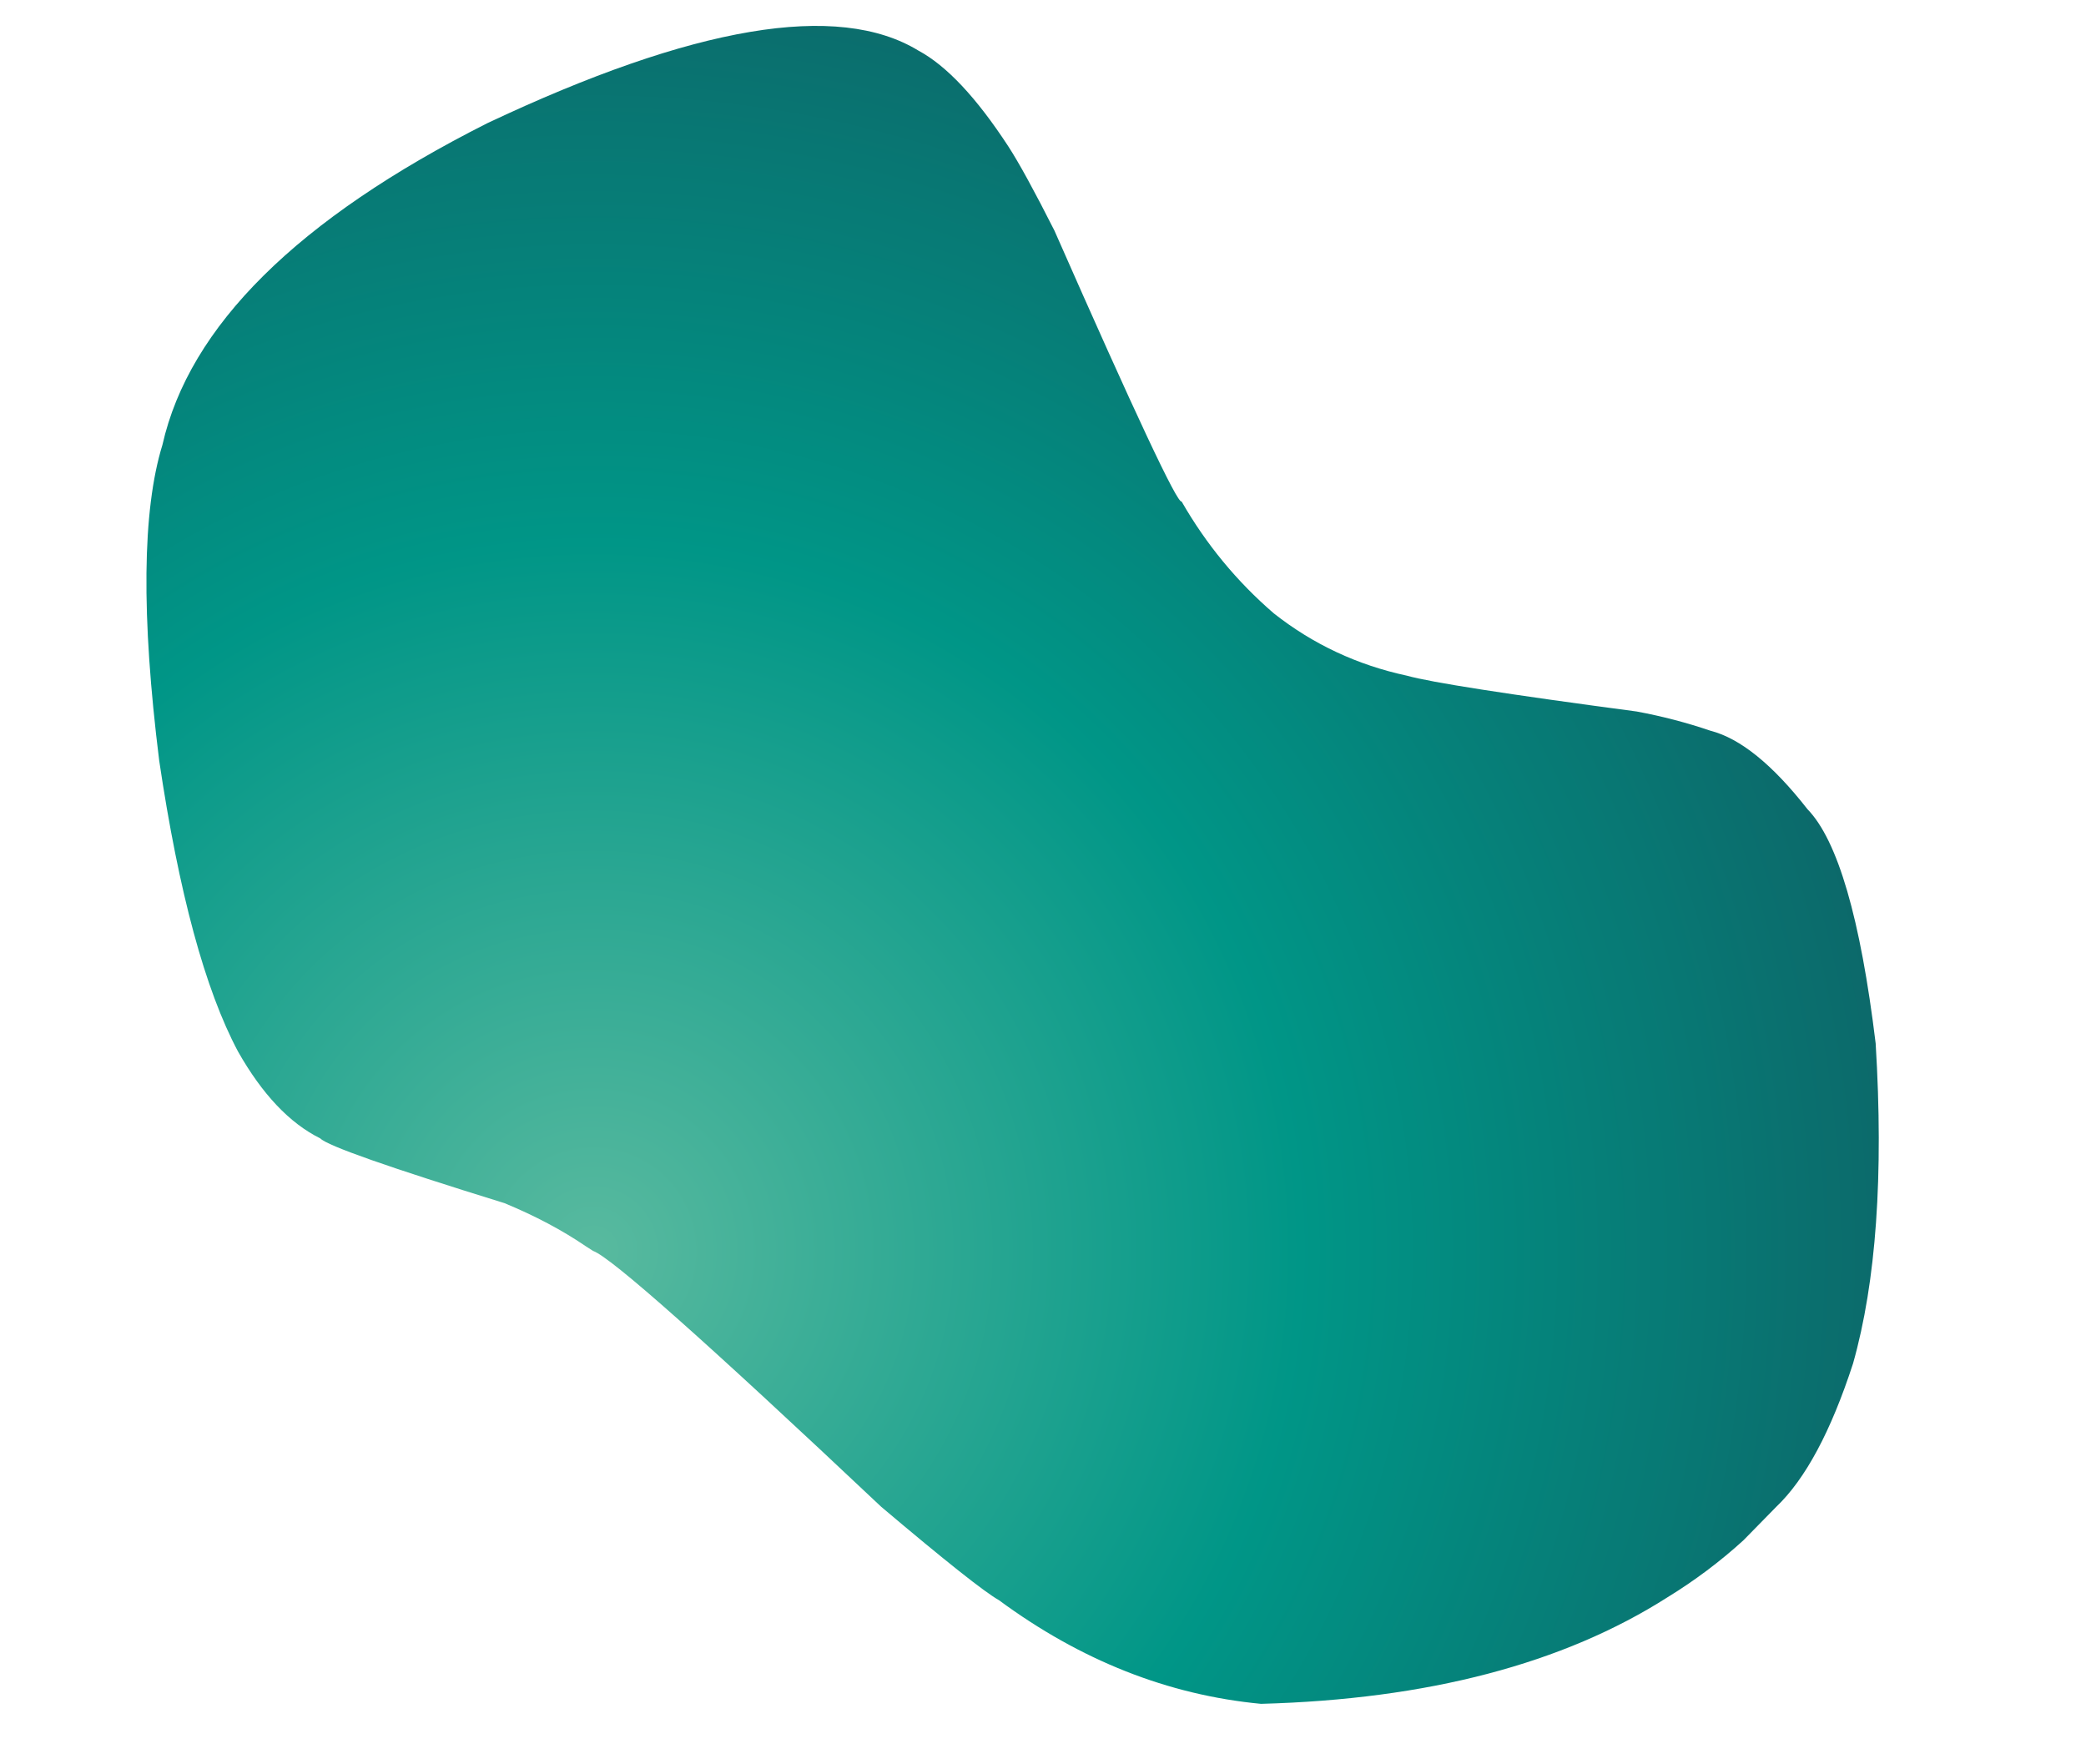 <svg xmlns="http://www.w3.org/2000/svg" xmlns:xlink="http://www.w3.org/1999/xlink" width="524" viewBox="0 0 392.88 332.25" height="443" preserveAspectRatio="xMidYMid meet"><defs><clipPath id="cbf257c5a3"><path d="M 27 4 L 354 4 L 354 321 L 27 321 Z M 27 4 " clip-rule="nonzero"></path></clipPath><clipPath id="59d398d091"><path d="M 111.68 235.664 L 110.324 234.797 C 105.879 231.762 100.762 229.051 94.98 226.66 C 73.184 219.914 61.613 215.852 60.277 214.461 C 54.512 211.609 49.348 206.152 44.785 198.102 C 38.582 186.469 33.633 168.199 29.934 143.297 C 26.531 115.988 26.734 96.164 30.539 83.824 C 35.59 61.453 55.984 41.254 91.727 23.219 C 130.691 4.836 157.773 0.273 172.973 9.535 C 178.262 12.375 183.902 18.383 189.895 27.559 C 191.91 30.66 194.809 35.957 198.594 43.445 C 213.809 78 221.797 95.008 222.551 94.473 C 227.164 102.516 232.957 109.547 239.934 115.559 C 247.324 121.383 255.684 125.293 265.004 127.293 C 269.492 128.551 283.926 130.801 308.309 134.043 C 313.082 134.93 317.711 136.137 322.195 137.664 C 327.793 139.102 333.879 144.023 340.457 152.434 C 346.168 158.312 350.457 173.023 353.312 196.57 C 354.828 221.402 353.406 241.504 349.047 256.883 C 344.887 269.664 340.062 278.66 334.578 283.875 L 328.406 290.172 C 324.035 294.156 319.266 297.738 314.102 300.91 C 294.434 313.445 268.906 320.137 237.516 320.988 C 219.992 319.32 203.531 312.809 188.137 301.457 C 185.41 299.922 178.016 294.055 165.953 283.859 C 133.098 252.883 115.008 236.816 111.68 235.664 " clip-rule="nonzero"></path></clipPath><radialGradient gradientTransform="matrix(0.999, 0, 0, 1.001, 151.07, 86.766)" gradientUnits="userSpaceOnUse" r="267.682" cx="-39.424" id="d57cc51fea" cy="148.773" fx="-39.424" fy="148.773"><stop stop-opacity="1" stop-color="rgb(34.763%, 72.844%, 62.361%)" offset="0"></stop><stop stop-opacity="1" stop-color="rgb(34.489%, 72.734%, 62.288%)" offset="0.004"></stop><stop stop-opacity="1" stop-color="rgb(34.218%, 72.624%, 62.213%)" offset="0.008"></stop><stop stop-opacity="1" stop-color="rgb(33.945%, 72.513%, 62.138%)" offset="0.012"></stop><stop stop-opacity="1" stop-color="rgb(33.672%, 72.403%, 62.065%)" offset="0.016"></stop><stop stop-opacity="1" stop-color="rgb(33.398%, 72.293%, 61.99%)" offset="0.02"></stop><stop stop-opacity="1" stop-color="rgb(33.127%, 72.183%, 61.916%)" offset="0.023"></stop><stop stop-opacity="1" stop-color="rgb(32.854%, 72.073%, 61.842%)" offset="0.027"></stop><stop stop-opacity="1" stop-color="rgb(32.581%, 71.964%, 61.768%)" offset="0.031"></stop><stop stop-opacity="1" stop-color="rgb(32.309%, 71.852%, 61.694%)" offset="0.035"></stop><stop stop-opacity="1" stop-color="rgb(32.036%, 71.742%, 61.62%)" offset="0.039"></stop><stop stop-opacity="1" stop-color="rgb(31.763%, 71.632%, 61.545%)" offset="0.043"></stop><stop stop-opacity="1" stop-color="rgb(31.491%, 71.523%, 61.472%)" offset="0.047"></stop><stop stop-opacity="1" stop-color="rgb(31.218%, 71.413%, 61.397%)" offset="0.051"></stop><stop stop-opacity="1" stop-color="rgb(30.945%, 71.301%, 61.322%)" offset="0.055"></stop><stop stop-opacity="1" stop-color="rgb(30.673%, 71.191%, 61.249%)" offset="0.059"></stop><stop stop-opacity="1" stop-color="rgb(30.4%, 71.082%, 61.174%)" offset="0.062"></stop><stop stop-opacity="1" stop-color="rgb(30.127%, 70.972%, 61.099%)" offset="0.066"></stop><stop stop-opacity="1" stop-color="rgb(29.854%, 70.862%, 61.026%)" offset="0.07"></stop><stop stop-opacity="1" stop-color="rgb(29.582%, 70.75%, 60.951%)" offset="0.074"></stop><stop stop-opacity="1" stop-color="rgb(29.309%, 70.641%, 60.878%)" offset="0.078"></stop><stop stop-opacity="1" stop-color="rgb(29.036%, 70.531%, 60.803%)" offset="0.082"></stop><stop stop-opacity="1" stop-color="rgb(28.764%, 70.421%, 60.728%)" offset="0.086"></stop><stop stop-opacity="1" stop-color="rgb(28.491%, 70.311%, 60.655%)" offset="0.09"></stop><stop stop-opacity="1" stop-color="rgb(28.218%, 70.2%, 60.58%)" offset="0.094"></stop><stop stop-opacity="1" stop-color="rgb(27.946%, 70.09%, 60.506%)" offset="0.098"></stop><stop stop-opacity="1" stop-color="rgb(27.673%, 69.98%, 60.432%)" offset="0.102"></stop><stop stop-opacity="1" stop-color="rgb(27.4%, 69.87%, 60.358%)" offset="0.105"></stop><stop stop-opacity="1" stop-color="rgb(27.129%, 69.76%, 60.283%)" offset="0.109"></stop><stop stop-opacity="1" stop-color="rgb(26.855%, 69.649%, 60.21%)" offset="0.113"></stop><stop stop-opacity="1" stop-color="rgb(26.582%, 69.539%, 60.135%)" offset="0.117"></stop><stop stop-opacity="1" stop-color="rgb(26.311%, 69.429%, 60.06%)" offset="0.121"></stop><stop stop-opacity="1" stop-color="rgb(26.038%, 69.319%, 59.987%)" offset="0.125"></stop><stop stop-opacity="1" stop-color="rgb(25.764%, 69.209%, 59.912%)" offset="0.129"></stop><stop stop-opacity="1" stop-color="rgb(25.491%, 69.099%, 59.839%)" offset="0.133"></stop><stop stop-opacity="1" stop-color="rgb(25.22%, 68.988%, 59.764%)" offset="0.137"></stop><stop stop-opacity="1" stop-color="rgb(24.947%, 68.878%, 59.689%)" offset="0.141"></stop><stop stop-opacity="1" stop-color="rgb(24.673%, 68.768%, 59.616%)" offset="0.145"></stop><stop stop-opacity="1" stop-color="rgb(24.402%, 68.658%, 59.541%)" offset="0.148"></stop><stop stop-opacity="1" stop-color="rgb(24.129%, 68.549%, 59.467%)" offset="0.152"></stop><stop stop-opacity="1" stop-color="rgb(23.856%, 68.437%, 59.393%)" offset="0.156"></stop><stop stop-opacity="1" stop-color="rgb(23.584%, 68.327%, 59.319%)" offset="0.16"></stop><stop stop-opacity="1" stop-color="rgb(23.311%, 68.217%, 59.244%)" offset="0.164"></stop><stop stop-opacity="1" stop-color="rgb(23.038%, 68.108%, 59.171%)" offset="0.168"></stop><stop stop-opacity="1" stop-color="rgb(22.766%, 67.998%, 59.096%)" offset="0.172"></stop><stop stop-opacity="1" stop-color="rgb(22.493%, 67.886%, 59.023%)" offset="0.176"></stop><stop stop-opacity="1" stop-color="rgb(22.22%, 67.776%, 58.948%)" offset="0.18"></stop><stop stop-opacity="1" stop-color="rgb(21.948%, 67.667%, 58.873%)" offset="0.184"></stop><stop stop-opacity="1" stop-color="rgb(21.675%, 67.557%, 58.8%)" offset="0.188"></stop><stop stop-opacity="1" stop-color="rgb(21.402%, 67.447%, 58.725%)" offset="0.191"></stop><stop stop-opacity="1" stop-color="rgb(21.129%, 67.336%, 58.65%)" offset="0.195"></stop><stop stop-opacity="1" stop-color="rgb(20.857%, 67.226%, 58.577%)" offset="0.199"></stop><stop stop-opacity="1" stop-color="rgb(20.584%, 67.116%, 58.502%)" offset="0.203"></stop><stop stop-opacity="1" stop-color="rgb(20.311%, 67.006%, 58.427%)" offset="0.207"></stop><stop stop-opacity="1" stop-color="rgb(20.039%, 66.896%, 58.354%)" offset="0.211"></stop><stop stop-opacity="1" stop-color="rgb(19.766%, 66.785%, 58.279%)" offset="0.215"></stop><stop stop-opacity="1" stop-color="rgb(19.493%, 66.675%, 58.205%)" offset="0.219"></stop><stop stop-opacity="1" stop-color="rgb(19.221%, 66.565%, 58.131%)" offset="0.223"></stop><stop stop-opacity="1" stop-color="rgb(18.948%, 66.455%, 58.057%)" offset="0.227"></stop><stop stop-opacity="1" stop-color="rgb(18.675%, 66.345%, 57.983%)" offset="0.23"></stop><stop stop-opacity="1" stop-color="rgb(18.404%, 66.235%, 57.909%)" offset="0.234"></stop><stop stop-opacity="1" stop-color="rgb(18.13%, 66.124%, 57.834%)" offset="0.238"></stop><stop stop-opacity="1" stop-color="rgb(17.857%, 66.014%, 57.761%)" offset="0.242"></stop><stop stop-opacity="1" stop-color="rgb(17.586%, 65.904%, 57.686%)" offset="0.246"></stop><stop stop-opacity="1" stop-color="rgb(17.313%, 65.794%, 57.611%)" offset="0.25"></stop><stop stop-opacity="1" stop-color="rgb(17.039%, 65.685%, 57.538%)" offset="0.254"></stop><stop stop-opacity="1" stop-color="rgb(16.766%, 65.573%, 57.463%)" offset="0.258"></stop><stop stop-opacity="1" stop-color="rgb(16.495%, 65.463%, 57.388%)" offset="0.262"></stop><stop stop-opacity="1" stop-color="rgb(16.222%, 65.353%, 57.315%)" offset="0.266"></stop><stop stop-opacity="1" stop-color="rgb(15.948%, 65.244%, 57.24%)" offset="0.27"></stop><stop stop-opacity="1" stop-color="rgb(15.677%, 65.134%, 57.167%)" offset="0.273"></stop><stop stop-opacity="1" stop-color="rgb(15.404%, 65.022%, 57.092%)" offset="0.277"></stop><stop stop-opacity="1" stop-color="rgb(15.131%, 64.912%, 57.018%)" offset="0.281"></stop><stop stop-opacity="1" stop-color="rgb(14.859%, 64.803%, 56.944%)" offset="0.285"></stop><stop stop-opacity="1" stop-color="rgb(14.586%, 64.693%, 56.87%)" offset="0.289"></stop><stop stop-opacity="1" stop-color="rgb(14.313%, 64.583%, 56.795%)" offset="0.293"></stop><stop stop-opacity="1" stop-color="rgb(14.041%, 64.471%, 56.721%)" offset="0.297"></stop><stop stop-opacity="1" stop-color="rgb(13.768%, 64.362%, 56.647%)" offset="0.301"></stop><stop stop-opacity="1" stop-color="rgb(13.495%, 64.252%, 56.572%)" offset="0.305"></stop><stop stop-opacity="1" stop-color="rgb(13.223%, 64.142%, 56.499%)" offset="0.309"></stop><stop stop-opacity="1" stop-color="rgb(12.95%, 64.032%, 56.424%)" offset="0.312"></stop><stop stop-opacity="1" stop-color="rgb(12.677%, 63.922%, 56.349%)" offset="0.316"></stop><stop stop-opacity="1" stop-color="rgb(12.404%, 63.811%, 56.276%)" offset="0.32"></stop><stop stop-opacity="1" stop-color="rgb(12.132%, 63.701%, 56.201%)" offset="0.324"></stop><stop stop-opacity="1" stop-color="rgb(11.859%, 63.591%, 56.128%)" offset="0.328"></stop><stop stop-opacity="1" stop-color="rgb(11.586%, 63.481%, 56.053%)" offset="0.332"></stop><stop stop-opacity="1" stop-color="rgb(11.314%, 63.371%, 55.978%)" offset="0.336"></stop><stop stop-opacity="1" stop-color="rgb(11.041%, 63.26%, 55.905%)" offset="0.34"></stop><stop stop-opacity="1" stop-color="rgb(10.768%, 63.15%, 55.83%)" offset="0.344"></stop><stop stop-opacity="1" stop-color="rgb(10.497%, 63.04%, 55.756%)" offset="0.348"></stop><stop stop-opacity="1" stop-color="rgb(10.223%, 62.93%, 55.682%)" offset="0.352"></stop><stop stop-opacity="1" stop-color="rgb(9.95%, 62.82%, 55.608%)" offset="0.355"></stop><stop stop-opacity="1" stop-color="rgb(9.679%, 62.709%, 55.533%)" offset="0.359"></stop><stop stop-opacity="1" stop-color="rgb(9.406%, 62.599%, 55.46%)" offset="0.363"></stop><stop stop-opacity="1" stop-color="rgb(9.132%, 62.489%, 55.385%)" offset="0.367"></stop><stop stop-opacity="1" stop-color="rgb(8.861%, 62.379%, 55.312%)" offset="0.371"></stop><stop stop-opacity="1" stop-color="rgb(8.588%, 62.27%, 55.237%)" offset="0.375"></stop><stop stop-opacity="1" stop-color="rgb(8.315%, 62.158%, 55.162%)" offset="0.379"></stop><stop stop-opacity="1" stop-color="rgb(8.041%, 62.048%, 55.089%)" offset="0.383"></stop><stop stop-opacity="1" stop-color="rgb(7.77%, 61.938%, 55.014%)" offset="0.387"></stop><stop stop-opacity="1" stop-color="rgb(7.497%, 61.829%, 54.939%)" offset="0.391"></stop><stop stop-opacity="1" stop-color="rgb(7.224%, 61.719%, 54.866%)" offset="0.395"></stop><stop stop-opacity="1" stop-color="rgb(6.952%, 61.607%, 54.791%)" offset="0.398"></stop><stop stop-opacity="1" stop-color="rgb(6.679%, 61.497%, 54.716%)" offset="0.402"></stop><stop stop-opacity="1" stop-color="rgb(6.406%, 61.388%, 54.643%)" offset="0.406"></stop><stop stop-opacity="1" stop-color="rgb(6.134%, 61.278%, 54.568%)" offset="0.41"></stop><stop stop-opacity="1" stop-color="rgb(5.861%, 61.168%, 54.494%)" offset="0.414"></stop><stop stop-opacity="1" stop-color="rgb(5.588%, 61.058%, 54.42%)" offset="0.418"></stop><stop stop-opacity="1" stop-color="rgb(5.316%, 60.947%, 54.346%)" offset="0.422"></stop><stop stop-opacity="1" stop-color="rgb(5.043%, 60.837%, 54.272%)" offset="0.426"></stop><stop stop-opacity="1" stop-color="rgb(4.77%, 60.727%, 54.198%)" offset="0.43"></stop><stop stop-opacity="1" stop-color="rgb(4.498%, 60.617%, 54.123%)" offset="0.434"></stop><stop stop-opacity="1" stop-color="rgb(4.225%, 60.507%, 54.05%)" offset="0.438"></stop><stop stop-opacity="1" stop-color="rgb(3.952%, 60.396%, 53.975%)" offset="0.441"></stop><stop stop-opacity="1" stop-color="rgb(3.679%, 60.286%, 53.9%)" offset="0.445"></stop><stop stop-opacity="1" stop-color="rgb(3.407%, 60.176%, 53.827%)" offset="0.449"></stop><stop stop-opacity="1" stop-color="rgb(3.134%, 60.066%, 53.752%)" offset="0.453"></stop><stop stop-opacity="1" stop-color="rgb(2.861%, 59.956%, 53.677%)" offset="0.457"></stop><stop stop-opacity="1" stop-color="rgb(2.589%, 59.845%, 53.604%)" offset="0.461"></stop><stop stop-opacity="1" stop-color="rgb(2.316%, 59.735%, 53.529%)" offset="0.465"></stop><stop stop-opacity="1" stop-color="rgb(2.043%, 59.625%, 53.456%)" offset="0.469"></stop><stop stop-opacity="1" stop-color="rgb(1.772%, 59.515%, 53.381%)" offset="0.473"></stop><stop stop-opacity="1" stop-color="rgb(1.498%, 59.406%, 53.307%)" offset="0.477"></stop><stop stop-opacity="1" stop-color="rgb(1.225%, 59.294%, 53.233%)" offset="0.48"></stop><stop stop-opacity="1" stop-color="rgb(0.954%, 59.184%, 53.159%)" offset="0.484"></stop><stop stop-opacity="1" stop-color="rgb(0.681%, 59.074%, 53.084%)" offset="0.488"></stop><stop stop-opacity="1" stop-color="rgb(0.407%, 58.965%, 53.011%)" offset="0.492"></stop><stop stop-opacity="1" stop-color="rgb(0.157%, 58.772%, 52.884%)" offset="0.496"></stop><stop stop-opacity="1" stop-color="rgb(0.064%, 58.556%, 52.744%)" offset="0.504"></stop><stop stop-opacity="1" stop-color="rgb(0.107%, 58.392%, 52.64%)" offset="0.508"></stop><stop stop-opacity="1" stop-color="rgb(0.15%, 58.231%, 52.536%)" offset="0.512"></stop><stop stop-opacity="1" stop-color="rgb(0.192%, 58.067%, 52.432%)" offset="0.516"></stop><stop stop-opacity="1" stop-color="rgb(0.235%, 57.906%, 52.327%)" offset="0.52"></stop><stop stop-opacity="1" stop-color="rgb(0.278%, 57.742%, 52.223%)" offset="0.523"></stop><stop stop-opacity="1" stop-color="rgb(0.322%, 57.581%, 52.119%)" offset="0.527"></stop><stop stop-opacity="1" stop-color="rgb(0.365%, 57.417%, 52.016%)" offset="0.531"></stop><stop stop-opacity="1" stop-color="rgb(0.407%, 57.256%, 51.912%)" offset="0.535"></stop><stop stop-opacity="1" stop-color="rgb(0.45%, 57.092%, 51.808%)" offset="0.539"></stop><stop stop-opacity="1" stop-color="rgb(0.493%, 56.931%, 51.704%)" offset="0.543"></stop><stop stop-opacity="1" stop-color="rgb(0.536%, 56.767%, 51.601%)" offset="0.547"></stop><stop stop-opacity="1" stop-color="rgb(0.58%, 56.606%, 51.497%)" offset="0.551"></stop><stop stop-opacity="1" stop-color="rgb(0.623%, 56.442%, 51.393%)" offset="0.555"></stop><stop stop-opacity="1" stop-color="rgb(0.665%, 56.281%, 51.289%)" offset="0.559"></stop><stop stop-opacity="1" stop-color="rgb(0.708%, 56.117%, 51.184%)" offset="0.562"></stop><stop stop-opacity="1" stop-color="rgb(0.751%, 55.956%, 51.08%)" offset="0.566"></stop><stop stop-opacity="1" stop-color="rgb(0.793%, 55.792%, 50.977%)" offset="0.57"></stop><stop stop-opacity="1" stop-color="rgb(0.838%, 55.63%, 50.873%)" offset="0.574"></stop><stop stop-opacity="1" stop-color="rgb(0.88%, 55.467%, 50.769%)" offset="0.578"></stop><stop stop-opacity="1" stop-color="rgb(0.923%, 55.305%, 50.665%)" offset="0.582"></stop><stop stop-opacity="1" stop-color="rgb(0.966%, 55.142%, 50.562%)" offset="0.586"></stop><stop stop-opacity="1" stop-color="rgb(1.009%, 54.98%, 50.458%)" offset="0.59"></stop><stop stop-opacity="1" stop-color="rgb(1.051%, 54.817%, 50.354%)" offset="0.594"></stop><stop stop-opacity="1" stop-color="rgb(1.096%, 54.655%, 50.25%)" offset="0.598"></stop><stop stop-opacity="1" stop-color="rgb(1.138%, 54.492%, 50.145%)" offset="0.602"></stop><stop stop-opacity="1" stop-color="rgb(1.181%, 54.33%, 50.041%)" offset="0.605"></stop><stop stop-opacity="1" stop-color="rgb(1.224%, 54.167%, 49.937%)" offset="0.609"></stop><stop stop-opacity="1" stop-color="rgb(1.266%, 54.005%, 49.834%)" offset="0.613"></stop><stop stop-opacity="1" stop-color="rgb(1.309%, 53.842%, 49.73%)" offset="0.617"></stop><stop stop-opacity="1" stop-color="rgb(1.352%, 53.68%, 49.626%)" offset="0.621"></stop><stop stop-opacity="1" stop-color="rgb(1.396%, 53.517%, 49.522%)" offset="0.625"></stop><stop stop-opacity="1" stop-color="rgb(1.46%, 53.273%, 49.367%)" offset="0.629"></stop><stop stop-opacity="1" stop-color="rgb(1.546%, 52.948%, 49.158%)" offset="0.637"></stop><stop stop-opacity="1" stop-color="rgb(1.631%, 52.623%, 48.95%)" offset="0.645"></stop><stop stop-opacity="1" stop-color="rgb(1.718%, 52.298%, 48.743%)" offset="0.652"></stop><stop stop-opacity="1" stop-color="rgb(1.804%, 51.973%, 48.535%)" offset="0.66"></stop><stop stop-opacity="1" stop-color="rgb(1.889%, 51.648%, 48.328%)" offset="0.668"></stop><stop stop-opacity="1" stop-color="rgb(1.976%, 51.323%, 48.12%)" offset="0.676"></stop><stop stop-opacity="1" stop-color="rgb(2.061%, 50.998%, 47.911%)" offset="0.684"></stop><stop stop-opacity="1" stop-color="rgb(2.147%, 50.673%, 47.704%)" offset="0.691"></stop><stop stop-opacity="1" stop-color="rgb(2.234%, 50.348%, 47.496%)" offset="0.699"></stop><stop stop-opacity="1" stop-color="rgb(2.319%, 50.023%, 47.289%)" offset="0.707"></stop><stop stop-opacity="1" stop-color="rgb(2.405%, 49.698%, 47.081%)" offset="0.715"></stop><stop stop-opacity="1" stop-color="rgb(2.492%, 49.373%, 46.872%)" offset="0.723"></stop><stop stop-opacity="1" stop-color="rgb(2.577%, 49.048%, 46.664%)" offset="0.73"></stop><stop stop-opacity="1" stop-color="rgb(2.663%, 48.723%, 46.457%)" offset="0.738"></stop><stop stop-opacity="1" stop-color="rgb(2.75%, 48.398%, 46.249%)" offset="0.746"></stop><stop stop-opacity="1" stop-color="rgb(2.814%, 48.155%, 46.094%)" offset="0.754"></stop><stop stop-opacity="1" stop-color="rgb(2.856%, 47.992%, 45.99%)" offset="0.758"></stop><stop stop-opacity="1" stop-color="rgb(2.899%, 47.83%, 45.886%)" offset="0.762"></stop><stop stop-opacity="1" stop-color="rgb(2.942%, 47.667%, 45.781%)" offset="0.766"></stop><stop stop-opacity="1" stop-color="rgb(2.986%, 47.505%, 45.677%)" offset="0.77"></stop><stop stop-opacity="1" stop-color="rgb(3.029%, 47.342%, 45.573%)" offset="0.773"></stop><stop stop-opacity="1" stop-color="rgb(3.072%, 47.18%, 45.47%)" offset="0.777"></stop><stop stop-opacity="1" stop-color="rgb(3.114%, 47.017%, 45.366%)" offset="0.781"></stop><stop stop-opacity="1" stop-color="rgb(3.157%, 46.855%, 45.262%)" offset="0.785"></stop><stop stop-opacity="1" stop-color="rgb(3.2%, 46.692%, 45.158%)" offset="0.789"></stop><stop stop-opacity="1" stop-color="rgb(3.244%, 46.53%, 45.055%)" offset="0.793"></stop><stop stop-opacity="1" stop-color="rgb(3.287%, 46.367%, 44.951%)" offset="0.797"></stop><stop stop-opacity="1" stop-color="rgb(3.329%, 46.205%, 44.847%)" offset="0.801"></stop><stop stop-opacity="1" stop-color="rgb(3.372%, 46.042%, 44.742%)" offset="0.805"></stop><stop stop-opacity="1" stop-color="rgb(3.415%, 45.88%, 44.638%)" offset="0.809"></stop><stop stop-opacity="1" stop-color="rgb(3.458%, 45.717%, 44.534%)" offset="0.812"></stop><stop stop-opacity="1" stop-color="rgb(3.522%, 45.474%, 44.379%)" offset="0.816"></stop><stop stop-opacity="1" stop-color="rgb(3.609%, 45.149%, 44.171%)" offset="0.824"></stop><stop stop-opacity="1" stop-color="rgb(3.694%, 44.824%, 43.964%)" offset="0.832"></stop><stop stop-opacity="1" stop-color="rgb(3.78%, 44.499%, 43.756%)" offset="0.84"></stop><stop stop-opacity="1" stop-color="rgb(3.867%, 44.174%, 43.547%)" offset="0.848"></stop><stop stop-opacity="1" stop-color="rgb(3.952%, 43.849%, 43.34%)" offset="0.855"></stop><stop stop-opacity="1" stop-color="rgb(4.037%, 43.524%, 43.132%)" offset="0.863"></stop><stop stop-opacity="1" stop-color="rgb(4.124%, 43.199%, 42.925%)" offset="0.871"></stop><stop stop-opacity="1" stop-color="rgb(4.189%, 42.955%, 42.769%)" offset="0.879"></stop><stop stop-opacity="1" stop-color="rgb(4.231%, 42.793%, 42.665%)" offset="0.883"></stop><stop stop-opacity="1" stop-color="rgb(4.274%, 42.63%, 42.56%)" offset="0.887"></stop><stop stop-opacity="1" stop-color="rgb(4.318%, 42.468%, 42.456%)" offset="0.891"></stop><stop stop-opacity="1" stop-color="rgb(4.361%, 42.305%, 42.352%)" offset="0.895"></stop><stop stop-opacity="1" stop-color="rgb(4.404%, 42.143%, 42.249%)" offset="0.898"></stop><stop stop-opacity="1" stop-color="rgb(4.446%, 41.98%, 42.145%)" offset="0.902"></stop><stop stop-opacity="1" stop-color="rgb(4.489%, 41.818%, 42.041%)" offset="0.906"></stop><stop stop-opacity="1" stop-color="rgb(4.553%, 41.574%, 41.885%)" offset="0.91"></stop><stop stop-opacity="1" stop-color="rgb(4.64%, 41.249%, 41.678%)" offset="0.918"></stop><stop stop-opacity="1" stop-color="rgb(4.726%, 40.924%, 41.469%)" offset="0.926"></stop><stop stop-opacity="1" stop-color="rgb(4.811%, 40.599%, 41.261%)" offset="0.934"></stop><stop stop-opacity="1" stop-color="rgb(4.877%, 40.355%, 41.106%)" offset="0.941"></stop><stop stop-opacity="1" stop-color="rgb(4.919%, 40.193%, 41.002%)" offset="0.945"></stop><stop stop-opacity="1" stop-color="rgb(4.962%, 40.03%, 40.898%)" offset="0.949"></stop><stop stop-opacity="1" stop-color="rgb(5.005%, 39.868%, 40.794%)" offset="0.953"></stop><stop stop-opacity="1" stop-color="rgb(5.069%, 39.624%, 40.639%)" offset="0.957"></stop><stop stop-opacity="1" stop-color="rgb(5.156%, 39.299%, 40.43%)" offset="0.965"></stop><stop stop-opacity="1" stop-color="rgb(5.22%, 39.055%, 40.274%)" offset="0.973"></stop><stop stop-opacity="1" stop-color="rgb(5.263%, 38.893%, 40.17%)" offset="0.977"></stop><stop stop-opacity="1" stop-color="rgb(5.327%, 38.649%, 40.015%)" offset="0.98"></stop><stop stop-opacity="1" stop-color="rgb(5.392%, 38.405%, 39.859%)" offset="0.988"></stop><stop stop-opacity="1" stop-color="rgb(5.457%, 38.161%, 39.703%)" offset="0.992"></stop><stop stop-opacity="1" stop-color="rgb(5.499%, 37.999%, 39.6%)" offset="1"></stop></radialGradient></defs><g clip-path="url(#cbf257c5a3)"><g clip-path="url(#59d398d091)"><path fill="url(#d57cc51fea)" d="M 26.531 0.273 L 26.531 320.988 L 354.828 320.988 L 354.828 0.273 Z M 26.531 0.273 " fill-rule="nonzero"></path></g></g></svg>